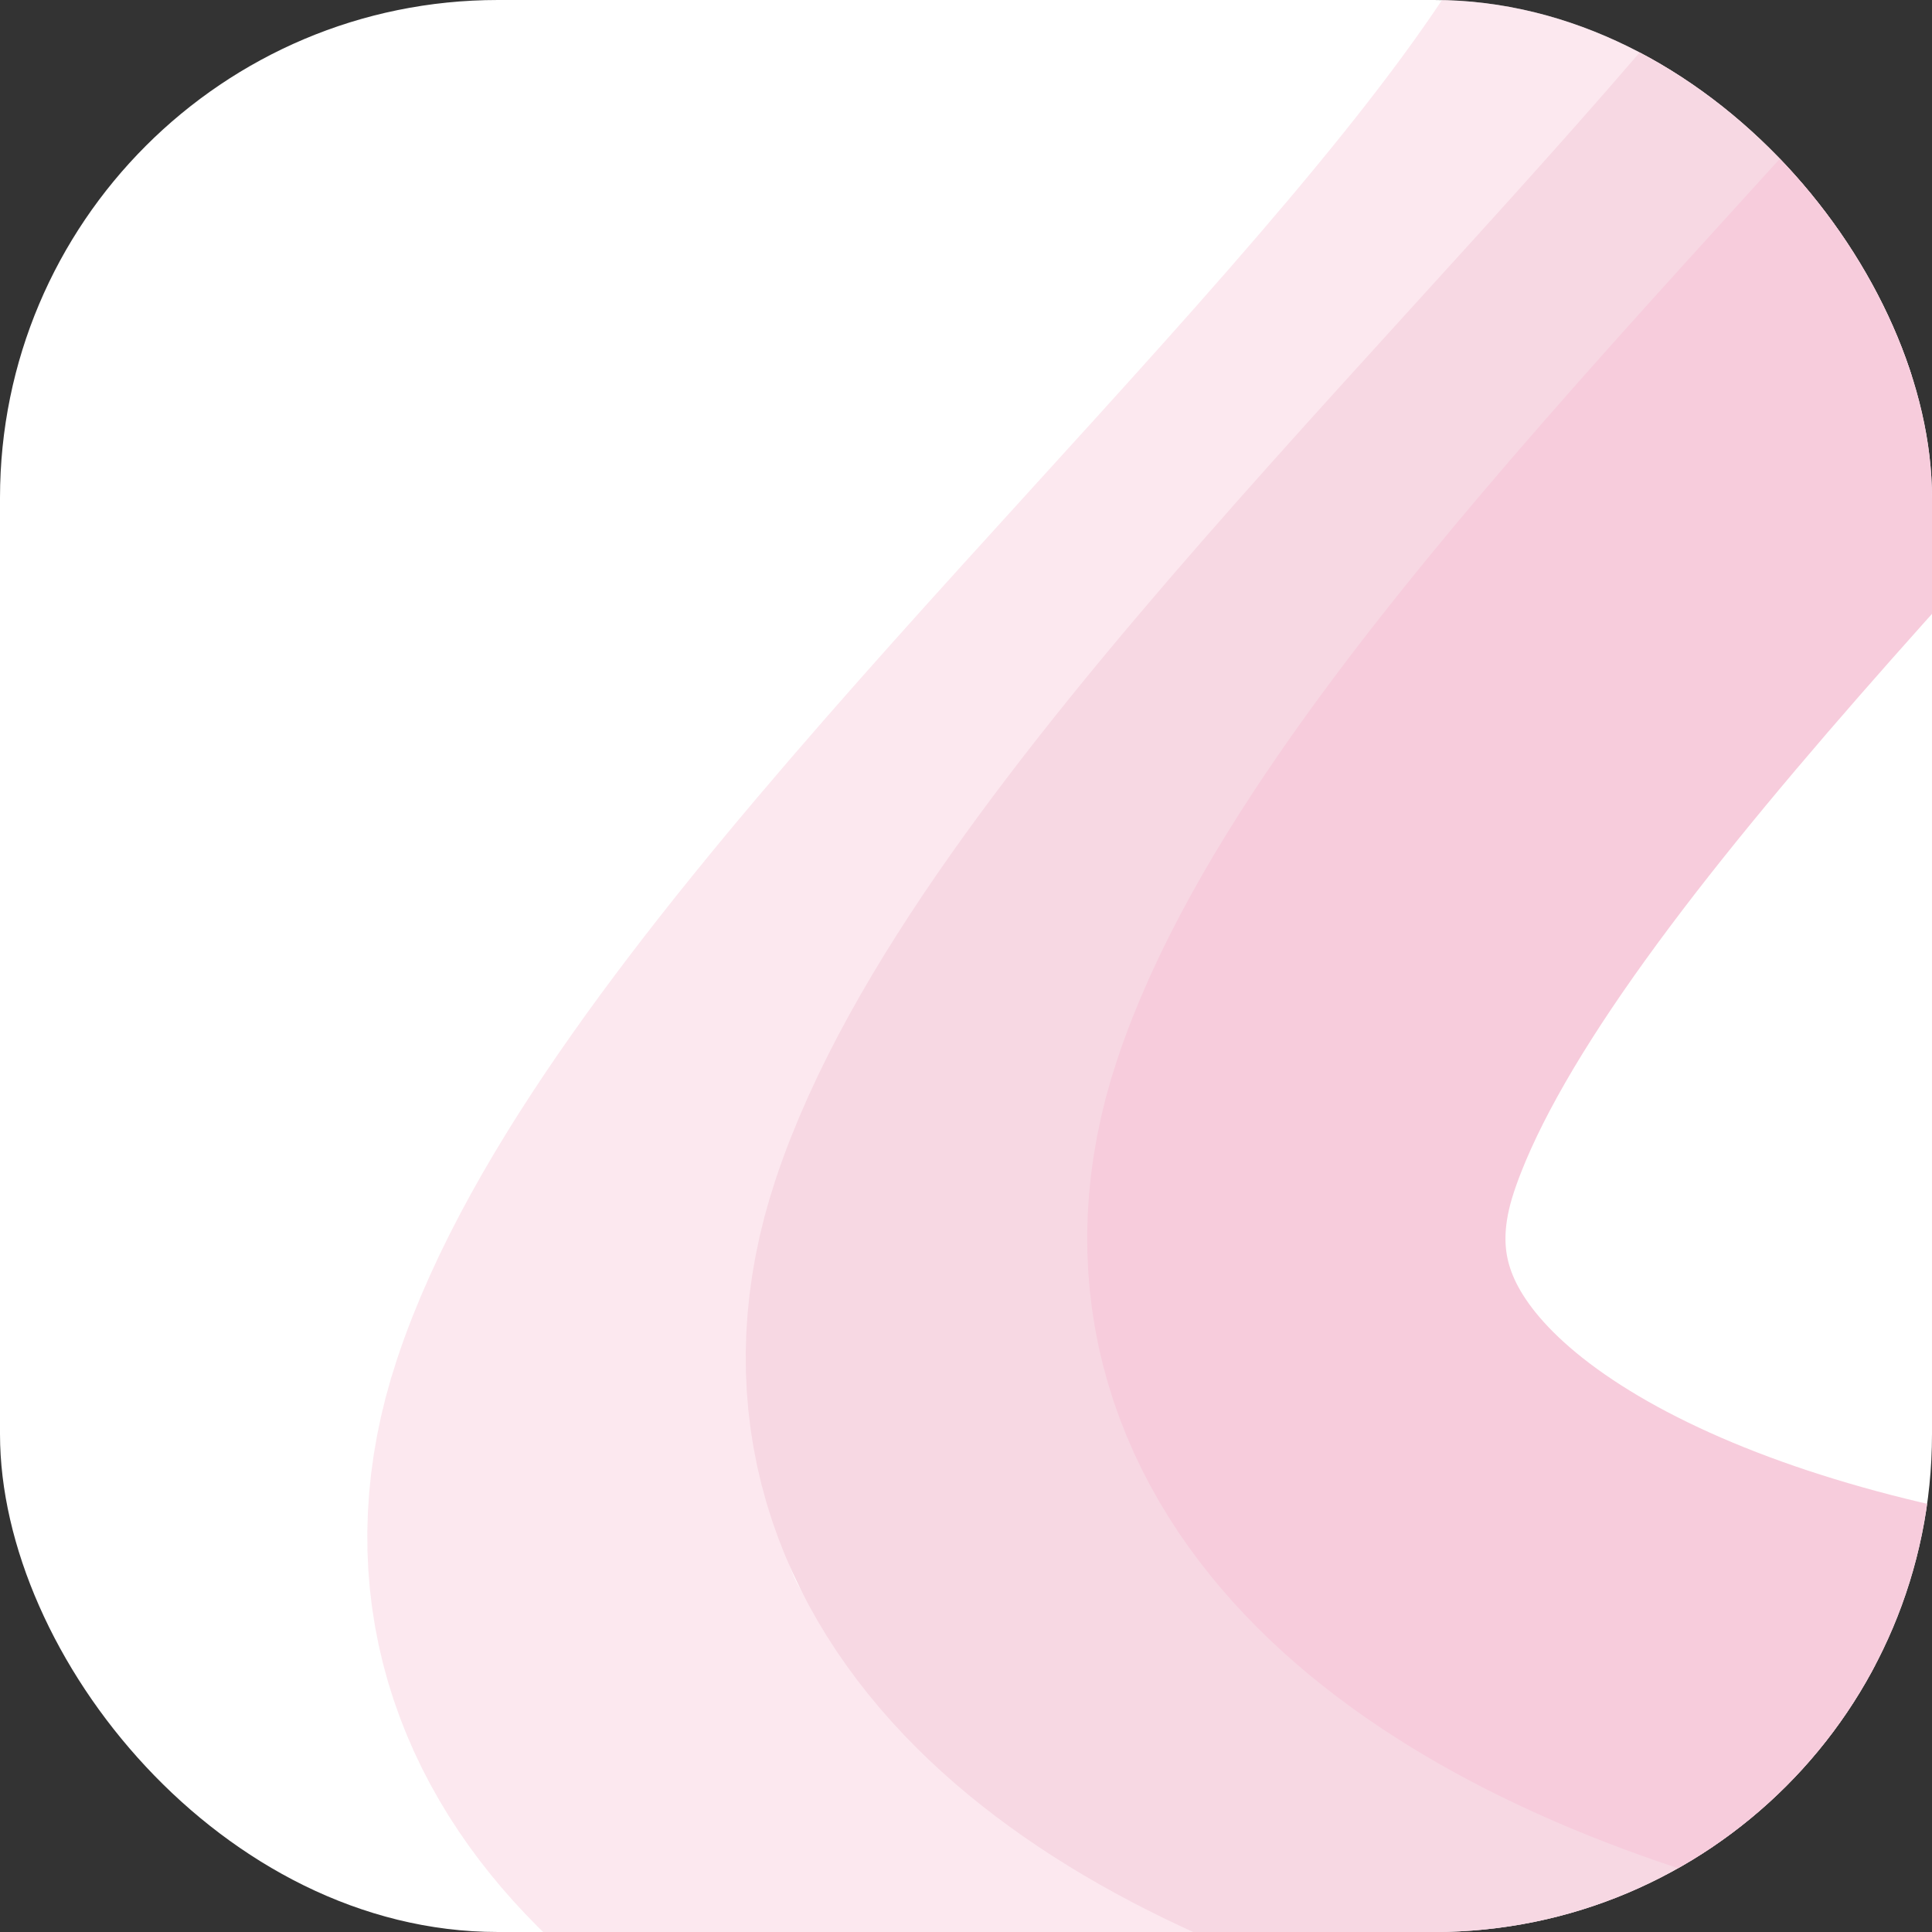 <?xml version="1.0" encoding="UTF-8"?> <svg xmlns="http://www.w3.org/2000/svg" width="97" height="97" viewBox="0 0 97 97" fill="none"><rect x="0" y="0" width="97" height="97" fill="#333333" stroke="none"/><g clip-path="url(#clip0_279_2)"><rect width="97" height="97" rx="25" fill="white"></rect><path d="M114.246 98.316C76.299 111.014 21 98.423 29.894 71.564C41.011 37.99 131.289 -20.579 58.182 -17.631" stroke="#F7CCDC" stroke-opacity="0.46" stroke-width="21"></path><path d="M133.246 89.316C95.299 102.014 40 89.423 48.894 62.564C60.011 28.99 150.289 -29.579 77.182 -26.631" stroke="#F7D8E3" stroke-width="21"></path><path d="M150.391 83.316C112.444 96.014 57.145 83.423 66.038 56.564C77.156 22.99 167.433 -35.579 94.327 -32.631" stroke="#F7CCDC" stroke-width="21"></path></g><defs><clipPath id="clip0_279_2"><rect width="97" height="97" rx="25" fill="white"></rect></clipPath></defs></svg> 
